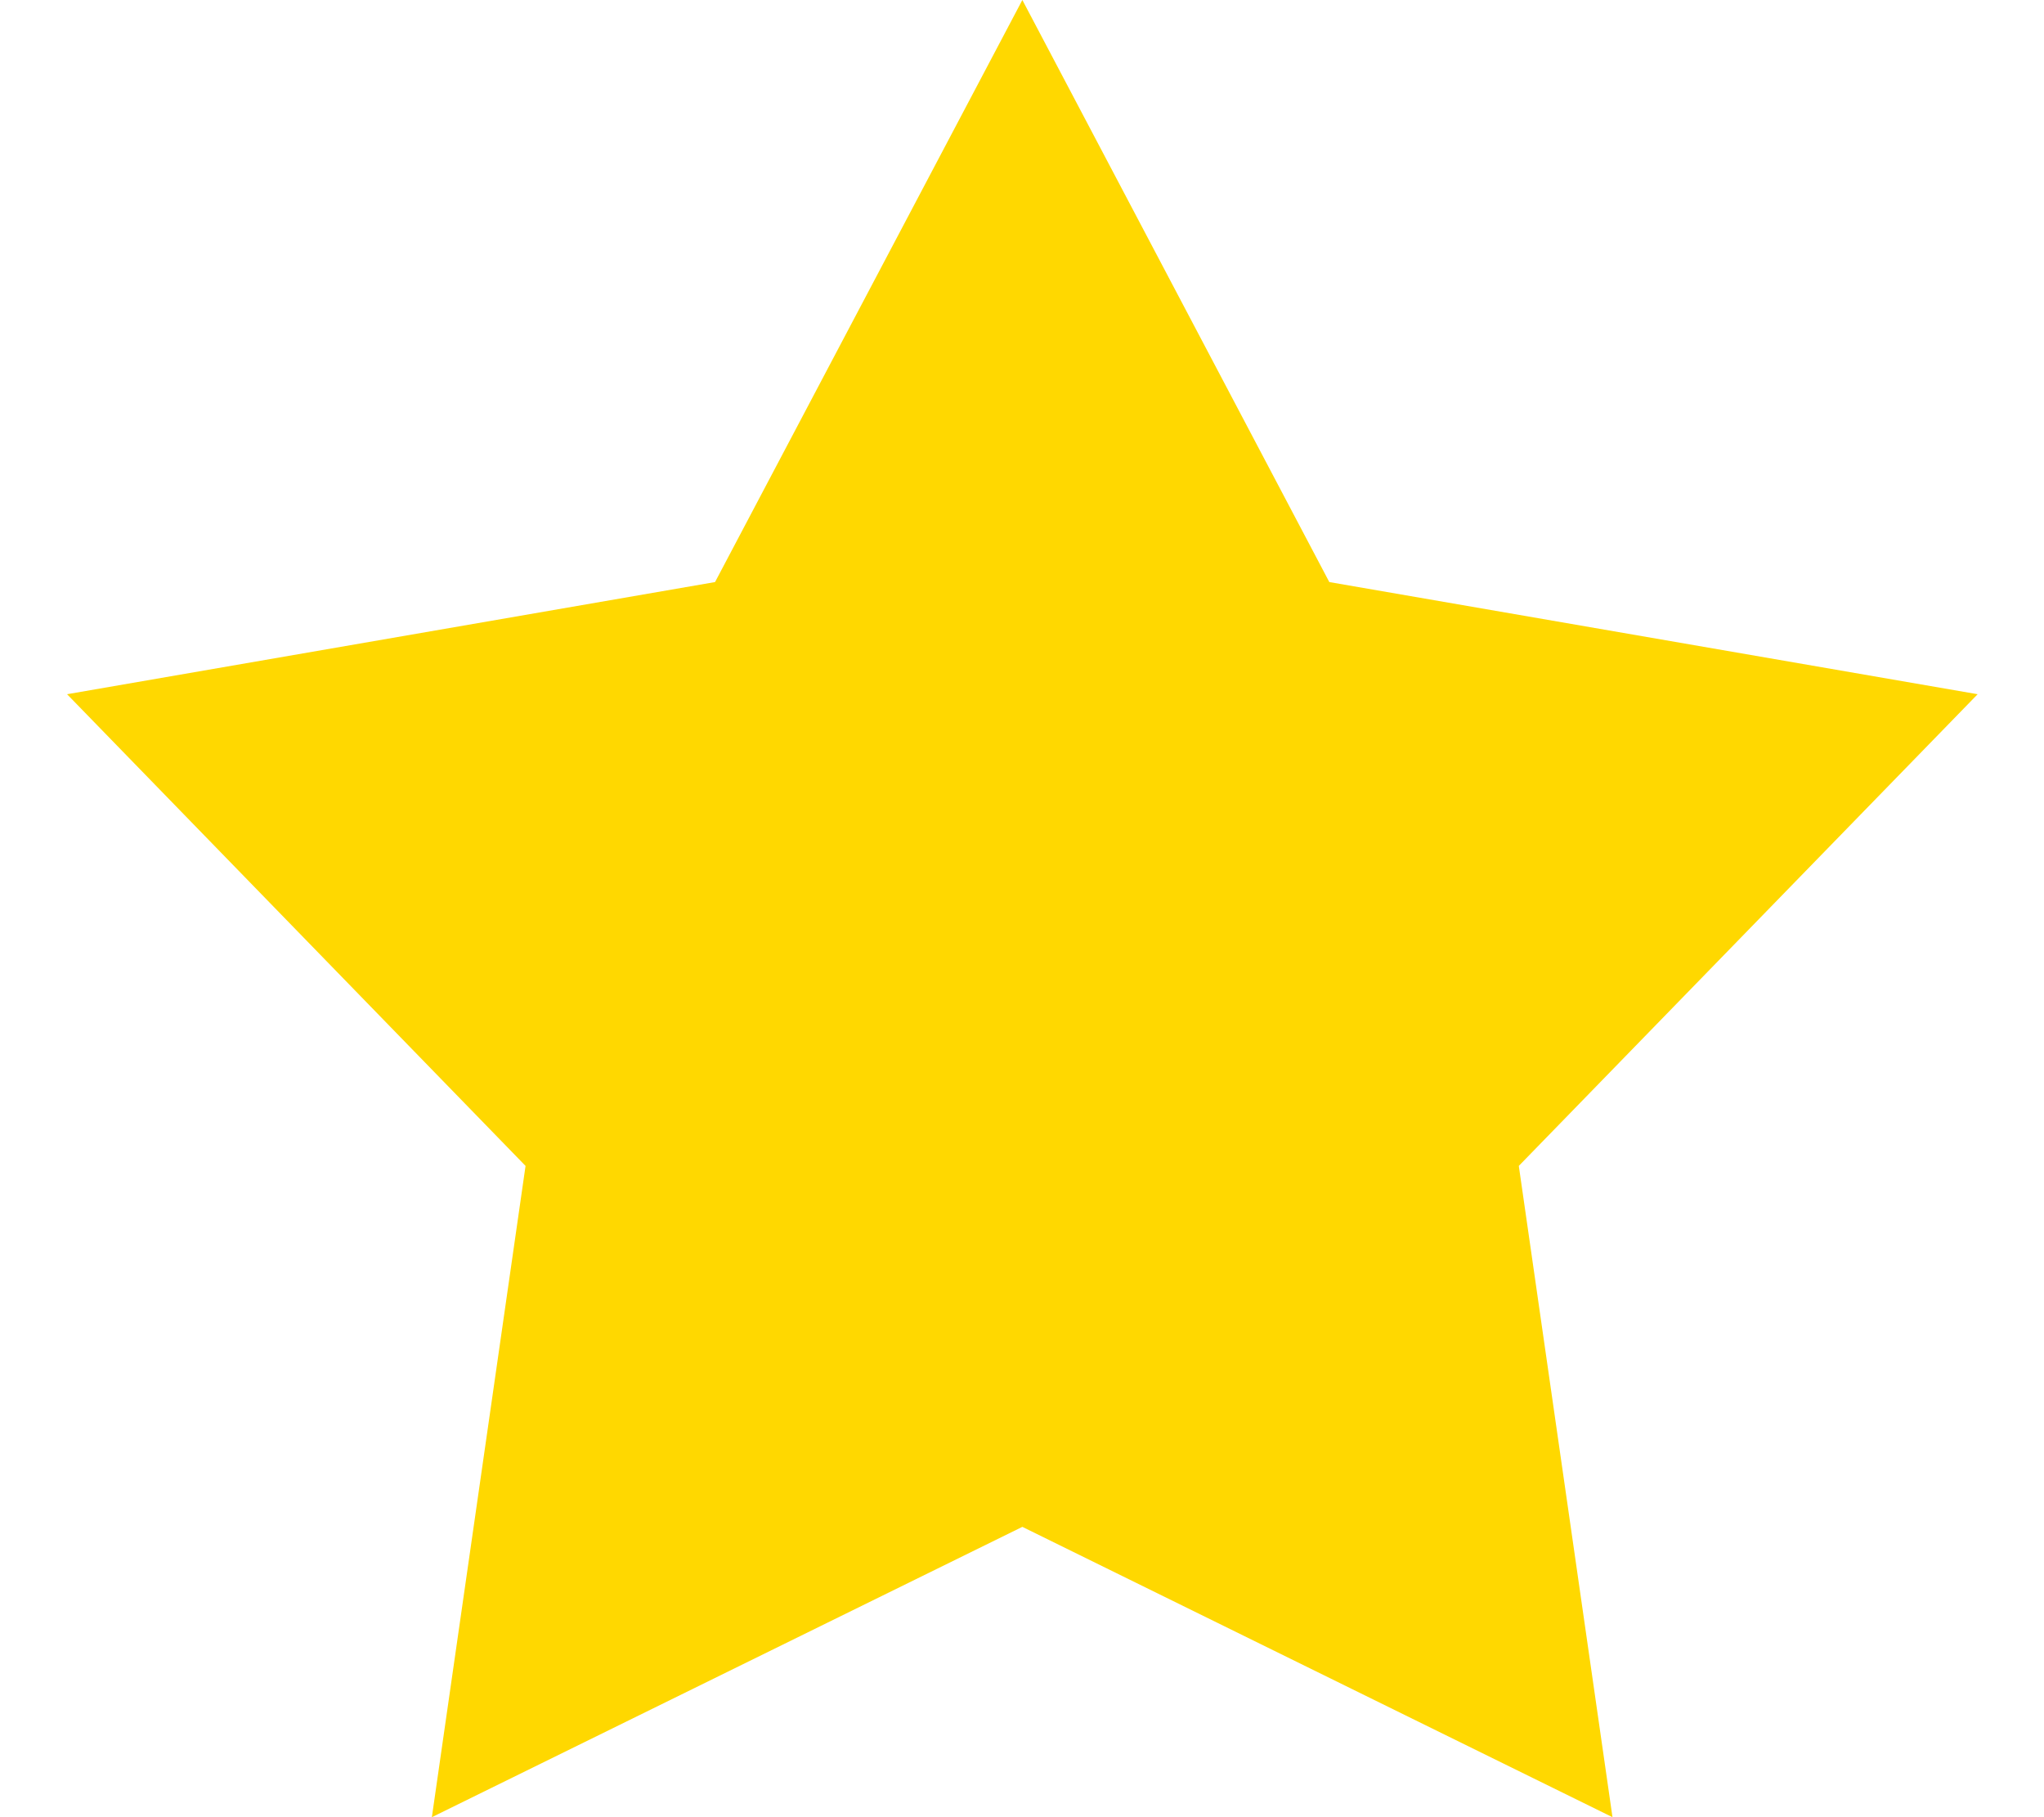 <svg xmlns="http://www.w3.org/2000/svg" viewBox="0 0 576 512">
<path d="M288.1 0l86.5 164 182.7 31.6L428 328.5 454.4 512 288.1 430.2 121.7 512l26.4-183.5L18.9 195.6 201.5 164 288.1 0z" fill="#ffd800"/>
</svg>